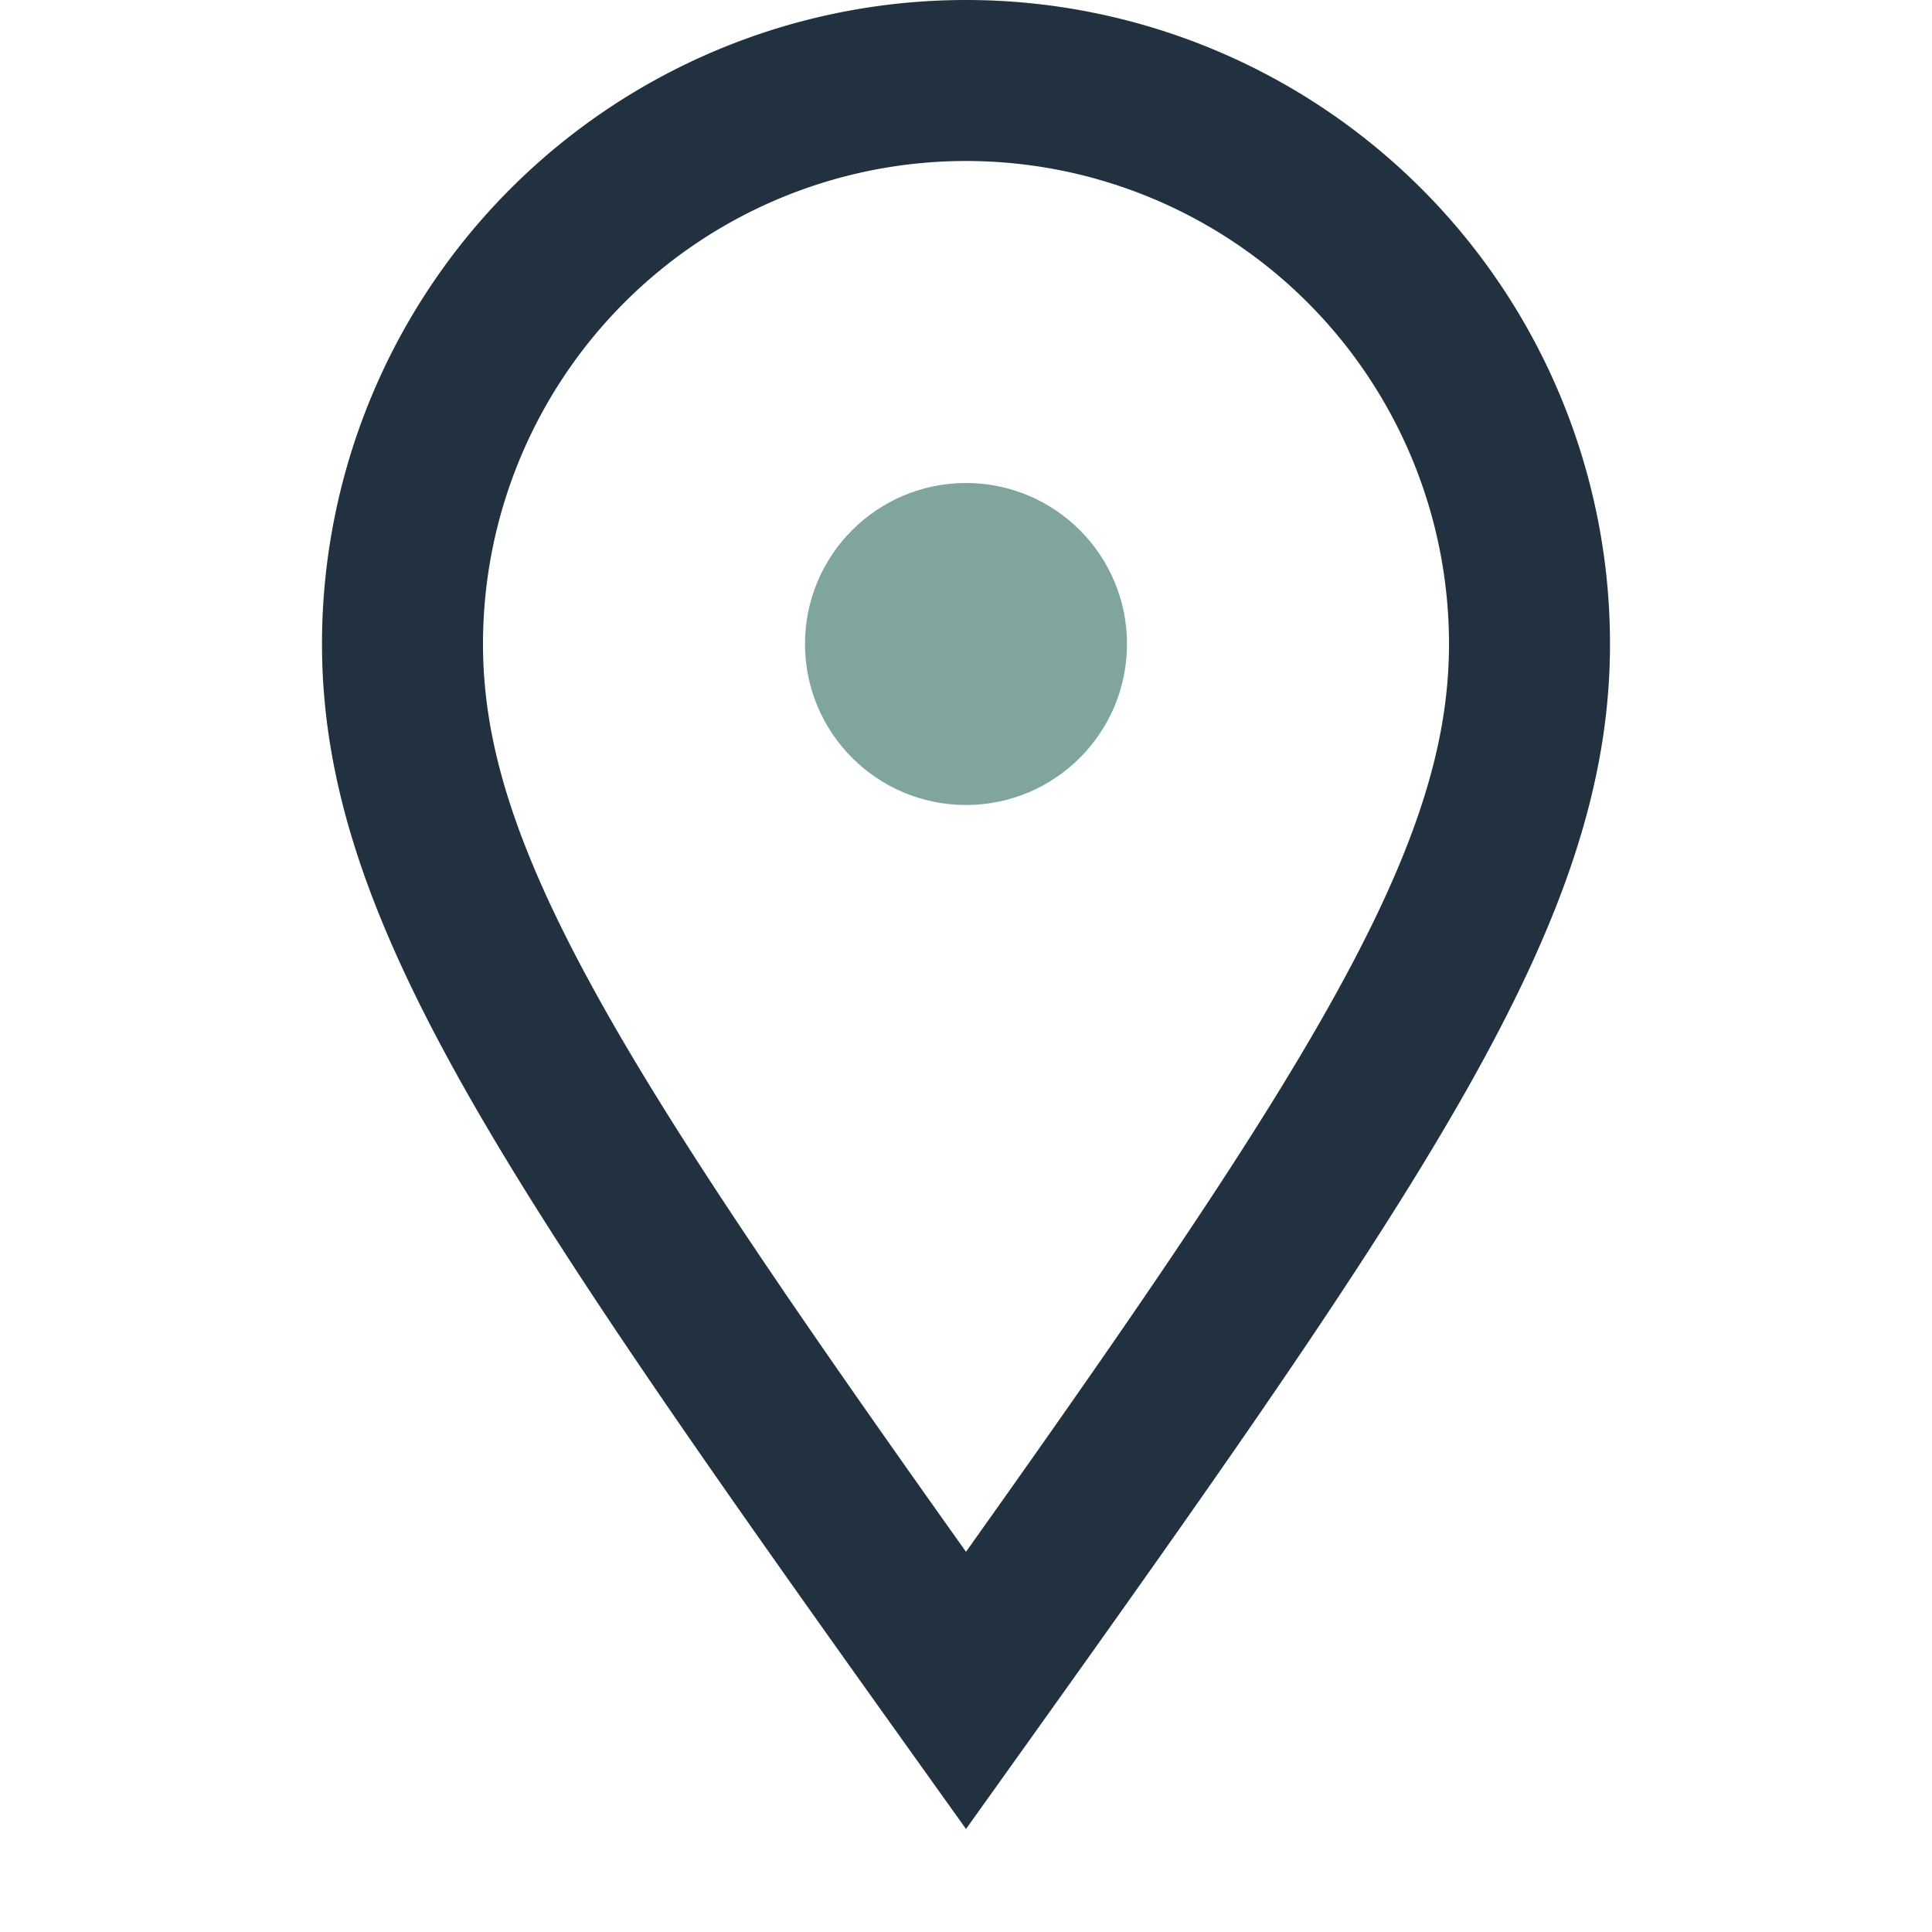 <?xml version="1.0" encoding="UTF-8"?>
<svg xmlns="http://www.w3.org/2000/svg" width="24" height="24" viewBox="0 0 24 24"><path fill="none" stroke="#22313F" stroke-width="2" d="M12 21c5-7 7-10 7-13a7 7 0 1 0-14 0c0 3 2 6 7 13z"/><circle cx="12" cy="8" r="2" fill="#7FA59E"/></svg>